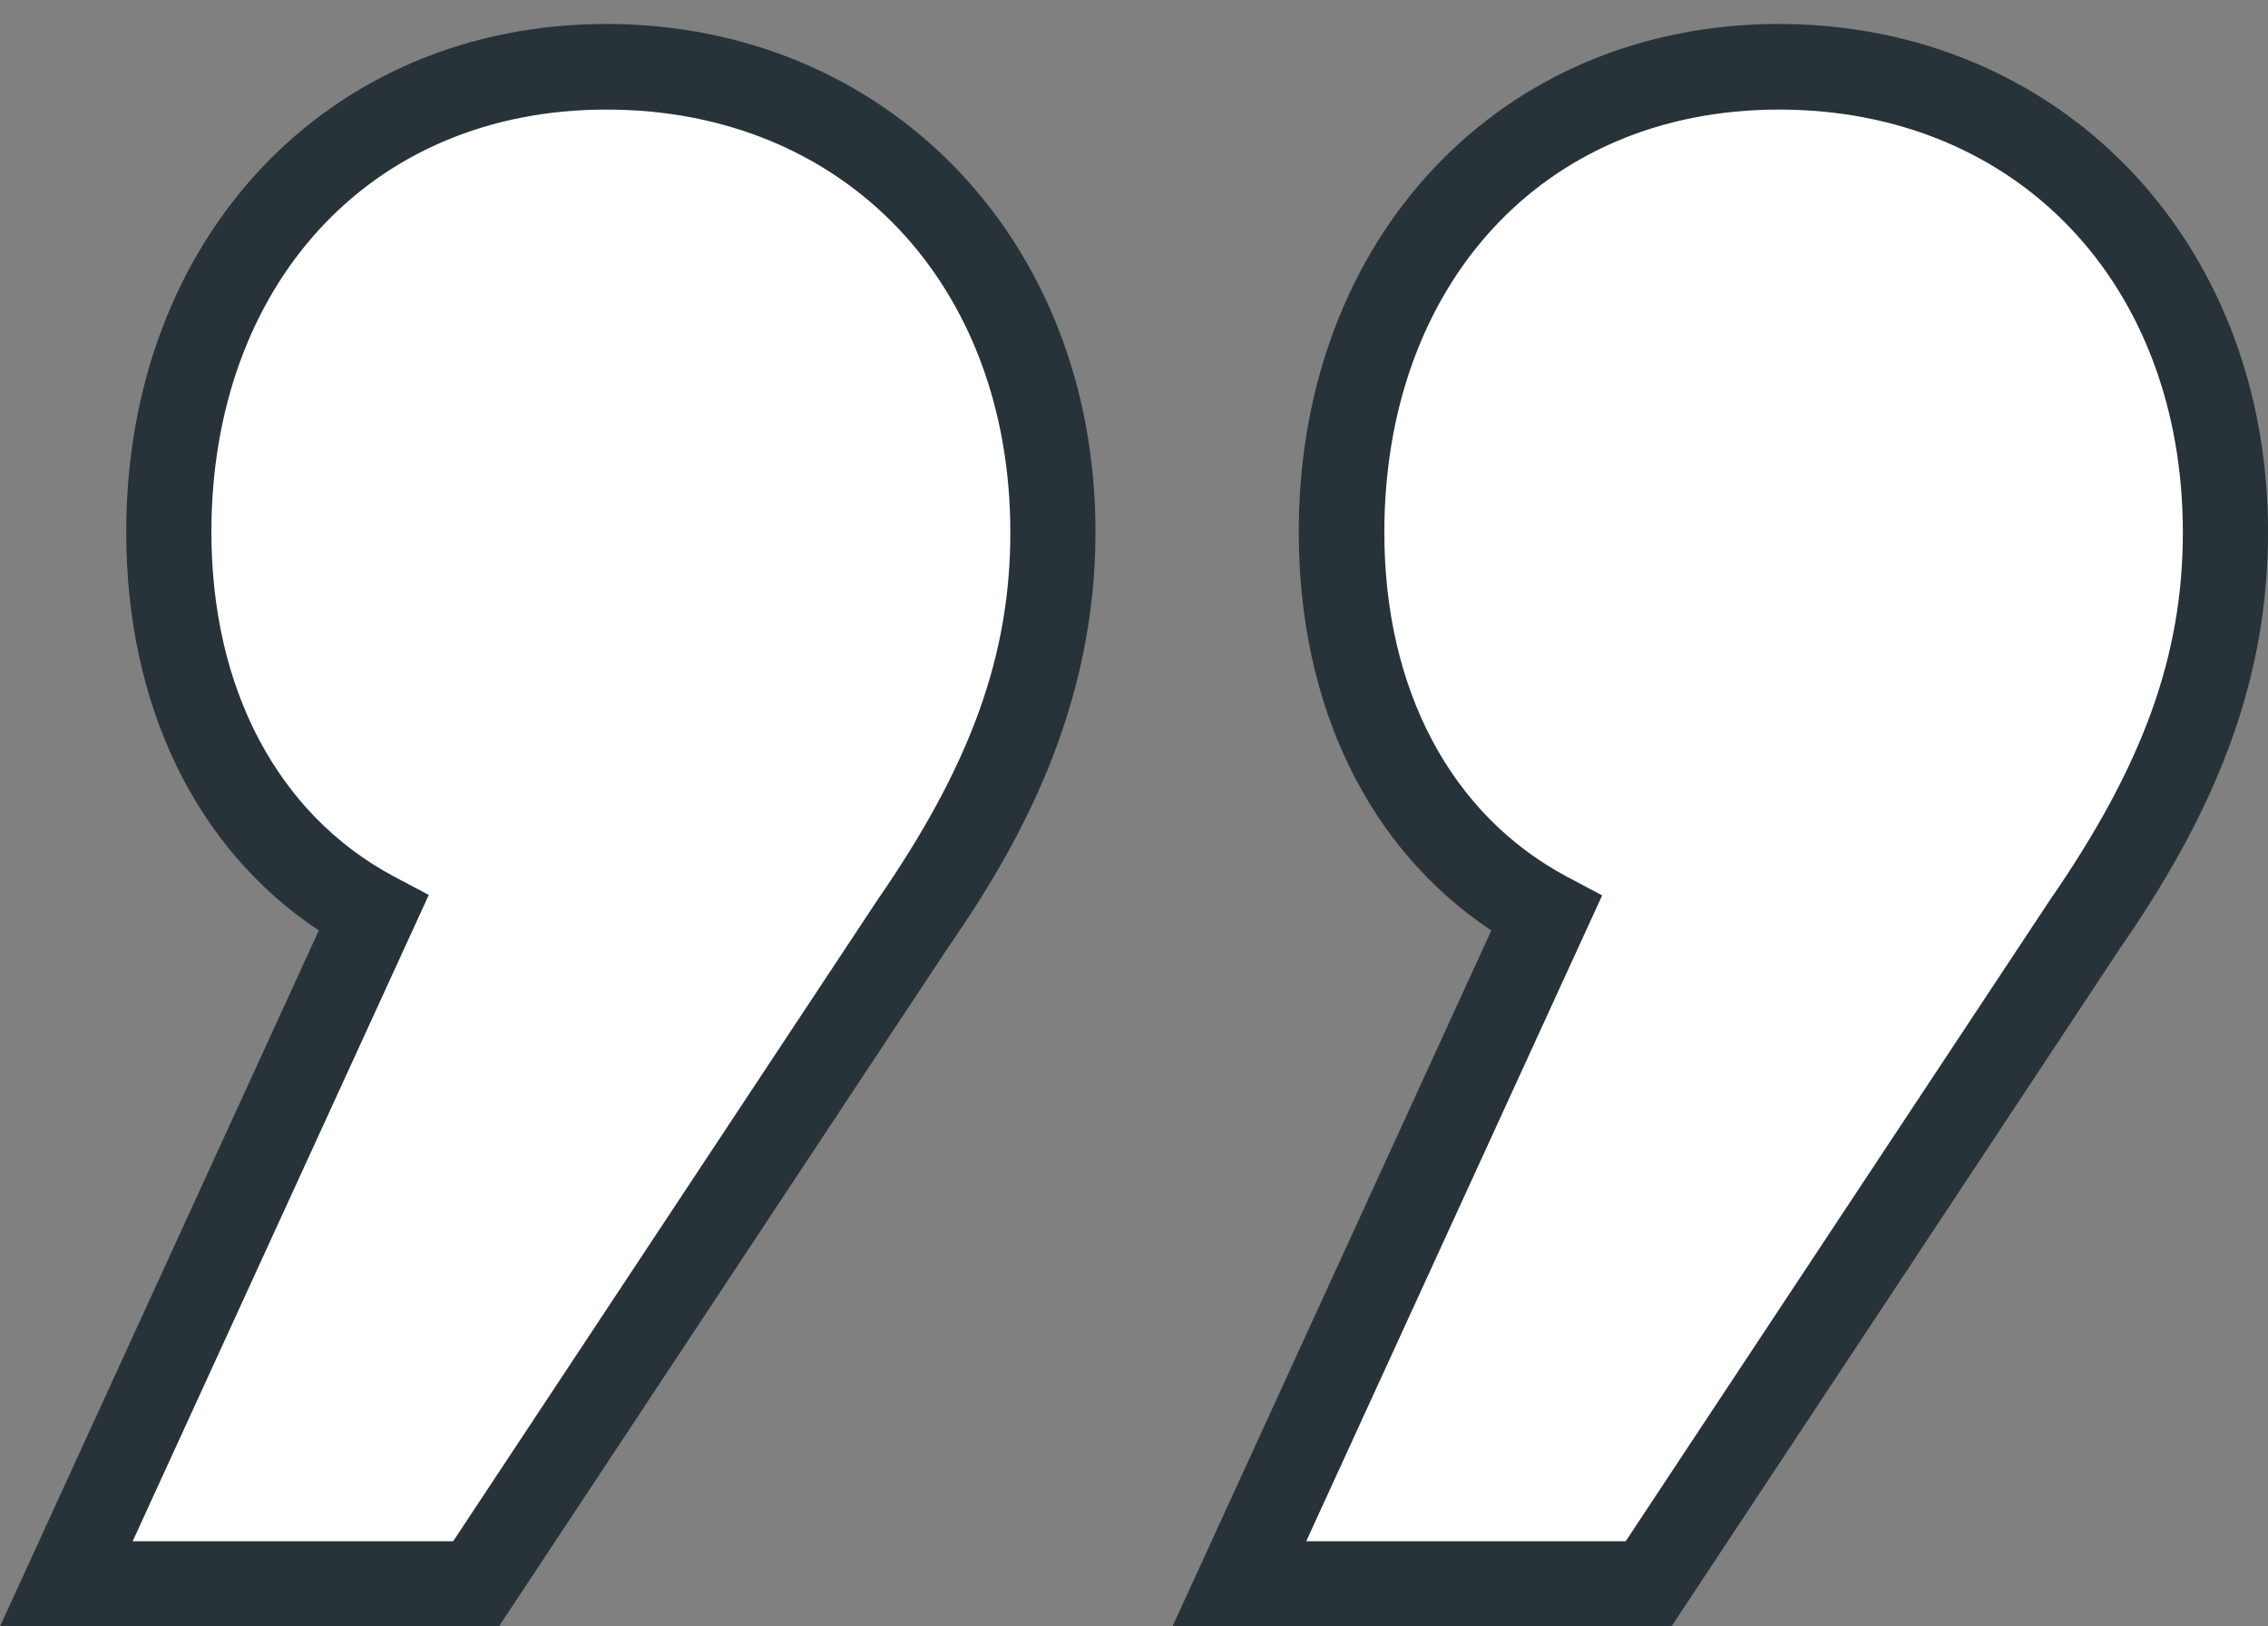 <?xml version="1.0" encoding="UTF-8"?>
<svg xmlns="http://www.w3.org/2000/svg" id="a" viewBox="0 0 53 38">
  <rect x="0" y="0" width="53" height="38" fill="#808080" stroke="none"/>
  <defs>
    <style>.b{fill:#fff;}.c{fill:#273338;}</style>
  </defs>
  <path class="b" d="M24.6,12.43c0,3.48-1.31,6.31-3.26,9.13l-10.22,15.44H1.55l7.18-15.66c-3.26-1.74-4.78-5.22-4.78-8.92C3.95,6.12,8.29,1.56,14.17,1.56s10.44,4.13,10.44,10.87Zm27.4,0c0,3.48-1.3,6.31-3.26,9.13l-10.22,15.44h-9.57l7.18-15.66c-3.26-1.74-4.78-5.22-4.78-8.92,0-6.31,4.35-10.87,10.22-10.87s10.44,4.13,10.44,10.87Z"></path>
  <path class="c" d="M39.06,38h-11.66l7.45-16.26c-2.87-1.91-4.5-5.25-4.5-9.31,0-6.88,4.72-11.87,11.22-11.87s11.43,4.99,11.43,11.87c0,3.27-1.06,6.27-3.44,9.7l-10.5,15.87Zm-8.55-1.99h7.48l9.92-14.99c2.17-3.14,3.1-5.7,3.1-8.58,0-5.81-3.88-9.88-9.44-9.88s-9.22,4.15-9.22,9.88c0,3.66,1.55,6.59,4.26,8.04l.83,.44-6.92,15.1Zm-18.85,1.99H0L7.45,21.74c-2.87-1.91-4.5-5.25-4.5-9.31C2.95,5.55,7.67,.56,14.17,.56s11.43,4.99,11.43,11.87c0,4.19-1.84,7.39-3.44,9.7l-10.5,15.87Zm-8.55-1.99h7.48l9.92-14.99c2.17-3.14,3.1-5.7,3.1-8.58,0-5.81-3.88-9.88-9.44-9.88S4.94,6.71,4.94,12.43c0,3.66,1.55,6.59,4.25,8.04l.83,.44-6.92,15.1Z"></path>
</svg>

